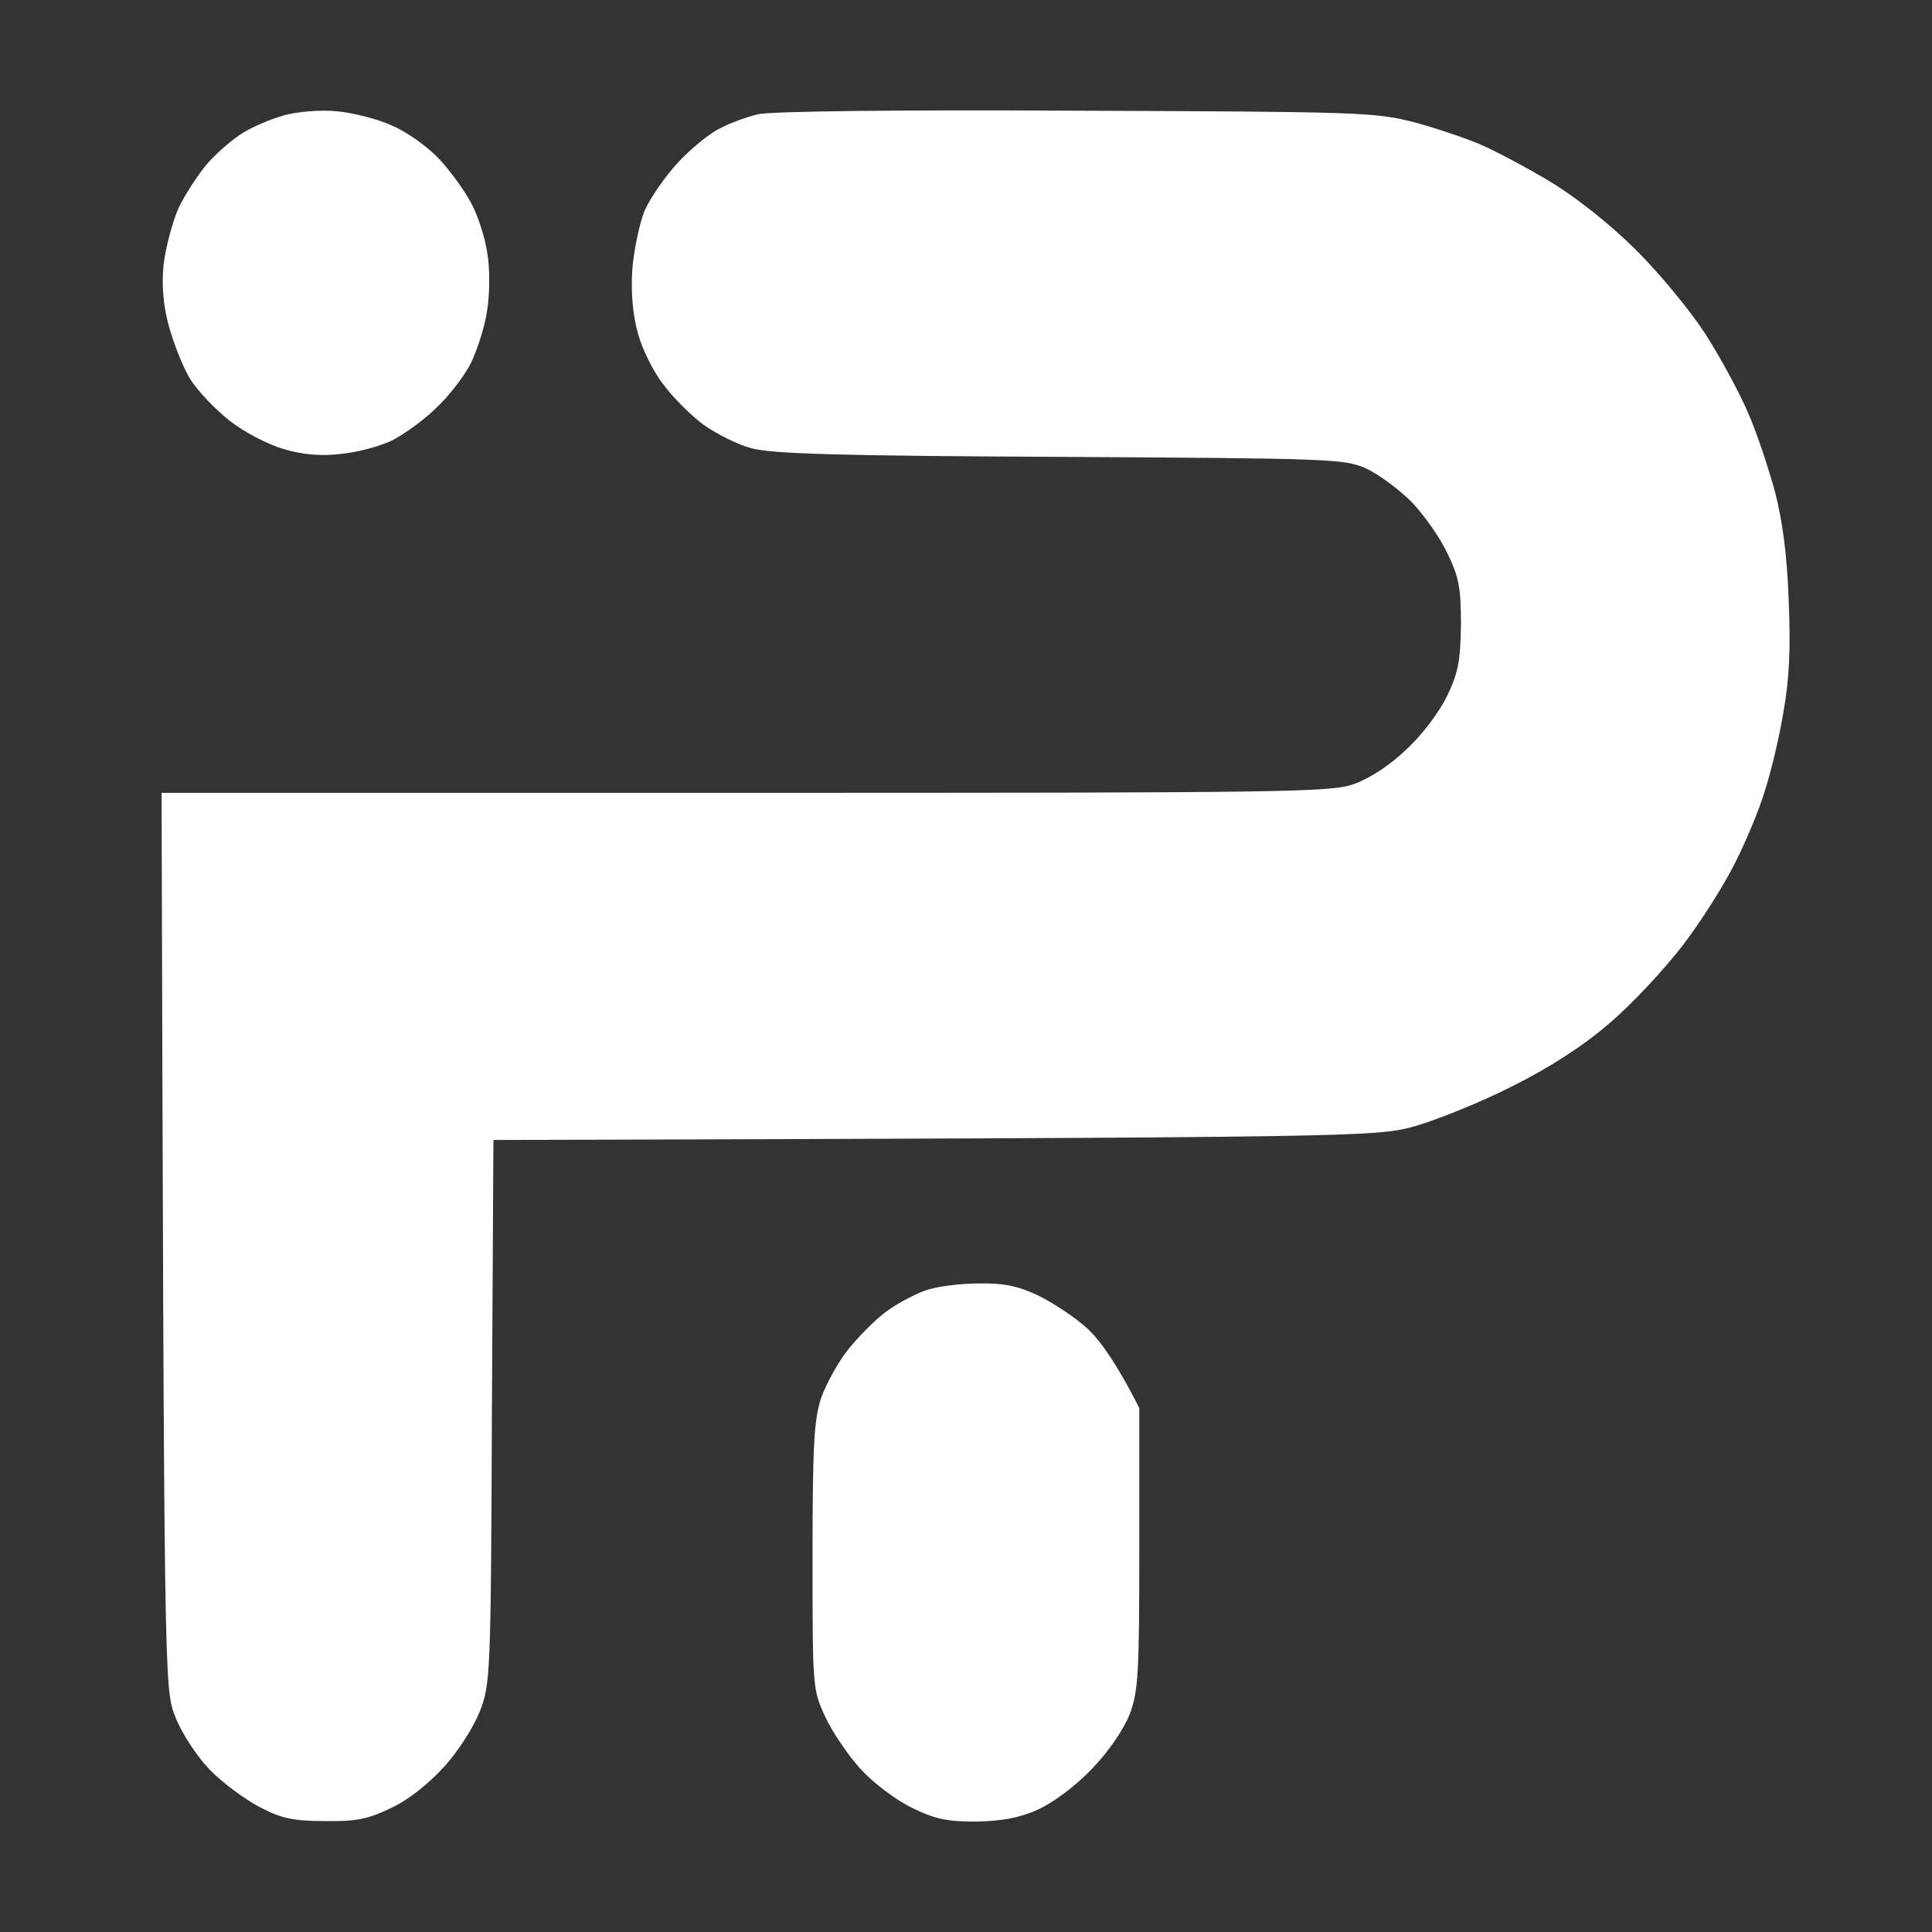 <svg width="70" height="70" viewBox="0 0 70 70" fill="none" xmlns="http://www.w3.org/2000/svg">
<rect x="0" y="0" width="70" height="70" fill="#333333" stroke="none"/>
<path d="M8.814 4.807C9.165 4.585 9.831 4.307 10.294 4.178C10.756 4.048 11.589 3.974 12.199 4.03C12.773 4.085 13.679 4.307 14.197 4.548C14.733 4.77 15.511 5.325 15.936 5.787C16.361 6.25 16.879 6.971 17.101 7.415C17.323 7.841 17.582 8.636 17.656 9.172C17.749 9.69 17.749 10.615 17.656 11.207C17.582 11.781 17.305 12.65 17.064 13.15C16.824 13.631 16.25 14.371 15.806 14.778C15.381 15.203 14.659 15.721 14.234 15.943C13.79 16.165 12.958 16.387 12.384 16.442C11.663 16.535 10.978 16.479 10.294 16.276C9.72 16.11 8.851 15.665 8.315 15.24C7.778 14.815 7.131 14.13 6.872 13.705C6.613 13.261 6.28 12.41 6.113 11.799C5.91 11.041 5.854 10.338 5.928 9.579C6.002 8.969 6.243 8.063 6.465 7.545C6.705 7.045 7.186 6.305 7.538 5.898C7.889 5.51 8.463 5.01 8.814 4.807Z" fill="white"/>
<path d="M26.073 4.659C26.443 4.455 27.072 4.233 27.46 4.141C27.849 4.03 32.751 3.974 38.967 4.011C49.326 4.048 49.844 4.067 51.268 4.437C52.082 4.659 53.173 5.029 53.673 5.251C54.191 5.473 55.301 6.065 56.17 6.583C57.114 7.156 58.353 8.137 59.241 9.025C60.074 9.838 61.202 11.207 61.775 12.077C62.33 12.946 63.033 14.241 63.329 14.944C63.644 15.647 64.069 16.942 64.31 17.811C64.587 18.884 64.754 20.142 64.809 21.788C64.883 23.509 64.828 24.656 64.606 25.858C64.458 26.765 64.143 28.059 63.921 28.726C63.718 29.391 63.237 30.538 62.848 31.297C62.478 32.037 61.646 33.369 60.98 34.238C60.314 35.107 59.111 36.402 58.298 37.087C57.336 37.919 56.115 38.696 54.783 39.362C53.654 39.936 52.082 40.565 51.268 40.805C49.807 41.194 49.64 41.212 17.878 41.304L17.823 51.146C17.786 60.765 17.767 61.024 17.379 62.023C17.157 62.578 16.583 63.484 16.084 64.021C15.547 64.613 14.789 65.223 14.179 65.501C13.346 65.907 12.921 66 11.774 65.981C10.645 65.981 10.201 65.889 9.424 65.482C8.888 65.205 8.056 64.594 7.593 64.113C7.112 63.614 6.576 62.781 6.354 62.208C5.947 61.191 5.947 61.153 5.854 28.751L5.854 28.726H26.98C46.588 28.726 48.197 28.707 49.048 28.411C49.622 28.207 50.362 27.727 50.954 27.153C51.527 26.635 52.156 25.784 52.434 25.211C52.84 24.36 52.914 23.934 52.933 22.621C52.933 21.289 52.859 20.901 52.434 20.031C52.175 19.476 51.583 18.644 51.139 18.181C50.695 17.737 49.973 17.201 49.511 16.979C48.715 16.627 48.308 16.609 38.412 16.553C30.346 16.516 27.942 16.442 27.22 16.239C26.721 16.11 25.925 15.703 25.463 15.37C25 15.018 24.353 14.371 24.02 13.908C23.668 13.464 23.261 12.632 23.113 12.077C22.928 11.411 22.854 10.615 22.91 9.764C22.965 9.062 23.169 8.1 23.354 7.637C23.557 7.175 24.094 6.398 24.556 5.898C25 5.417 25.685 4.844 26.073 4.659Z" fill="white"/>
<path d="M32.085 47.538C32.455 47.261 33.103 46.91 33.51 46.761C33.916 46.614 34.786 46.502 35.452 46.502C36.358 46.484 36.895 46.595 37.635 46.947C38.153 47.206 38.948 47.723 39.392 48.13C39.818 48.519 40.428 49.333 41.279 51.016V56.103C41.279 60.672 41.242 61.283 40.928 62.115C40.706 62.67 40.169 63.466 39.54 64.113C38.93 64.742 38.134 65.334 37.579 65.575C36.932 65.871 36.266 65.981 35.359 66C34.324 66 33.861 65.907 33.047 65.501C32.492 65.242 31.66 64.613 31.197 64.113C30.753 63.632 30.161 62.763 29.902 62.208C29.44 61.209 29.44 61.153 29.44 56.381C29.44 52.33 29.495 51.423 29.754 50.646C29.939 50.128 30.365 49.351 30.735 48.889C31.105 48.426 31.715 47.816 32.085 47.538Z" fill="white"/>
</svg>